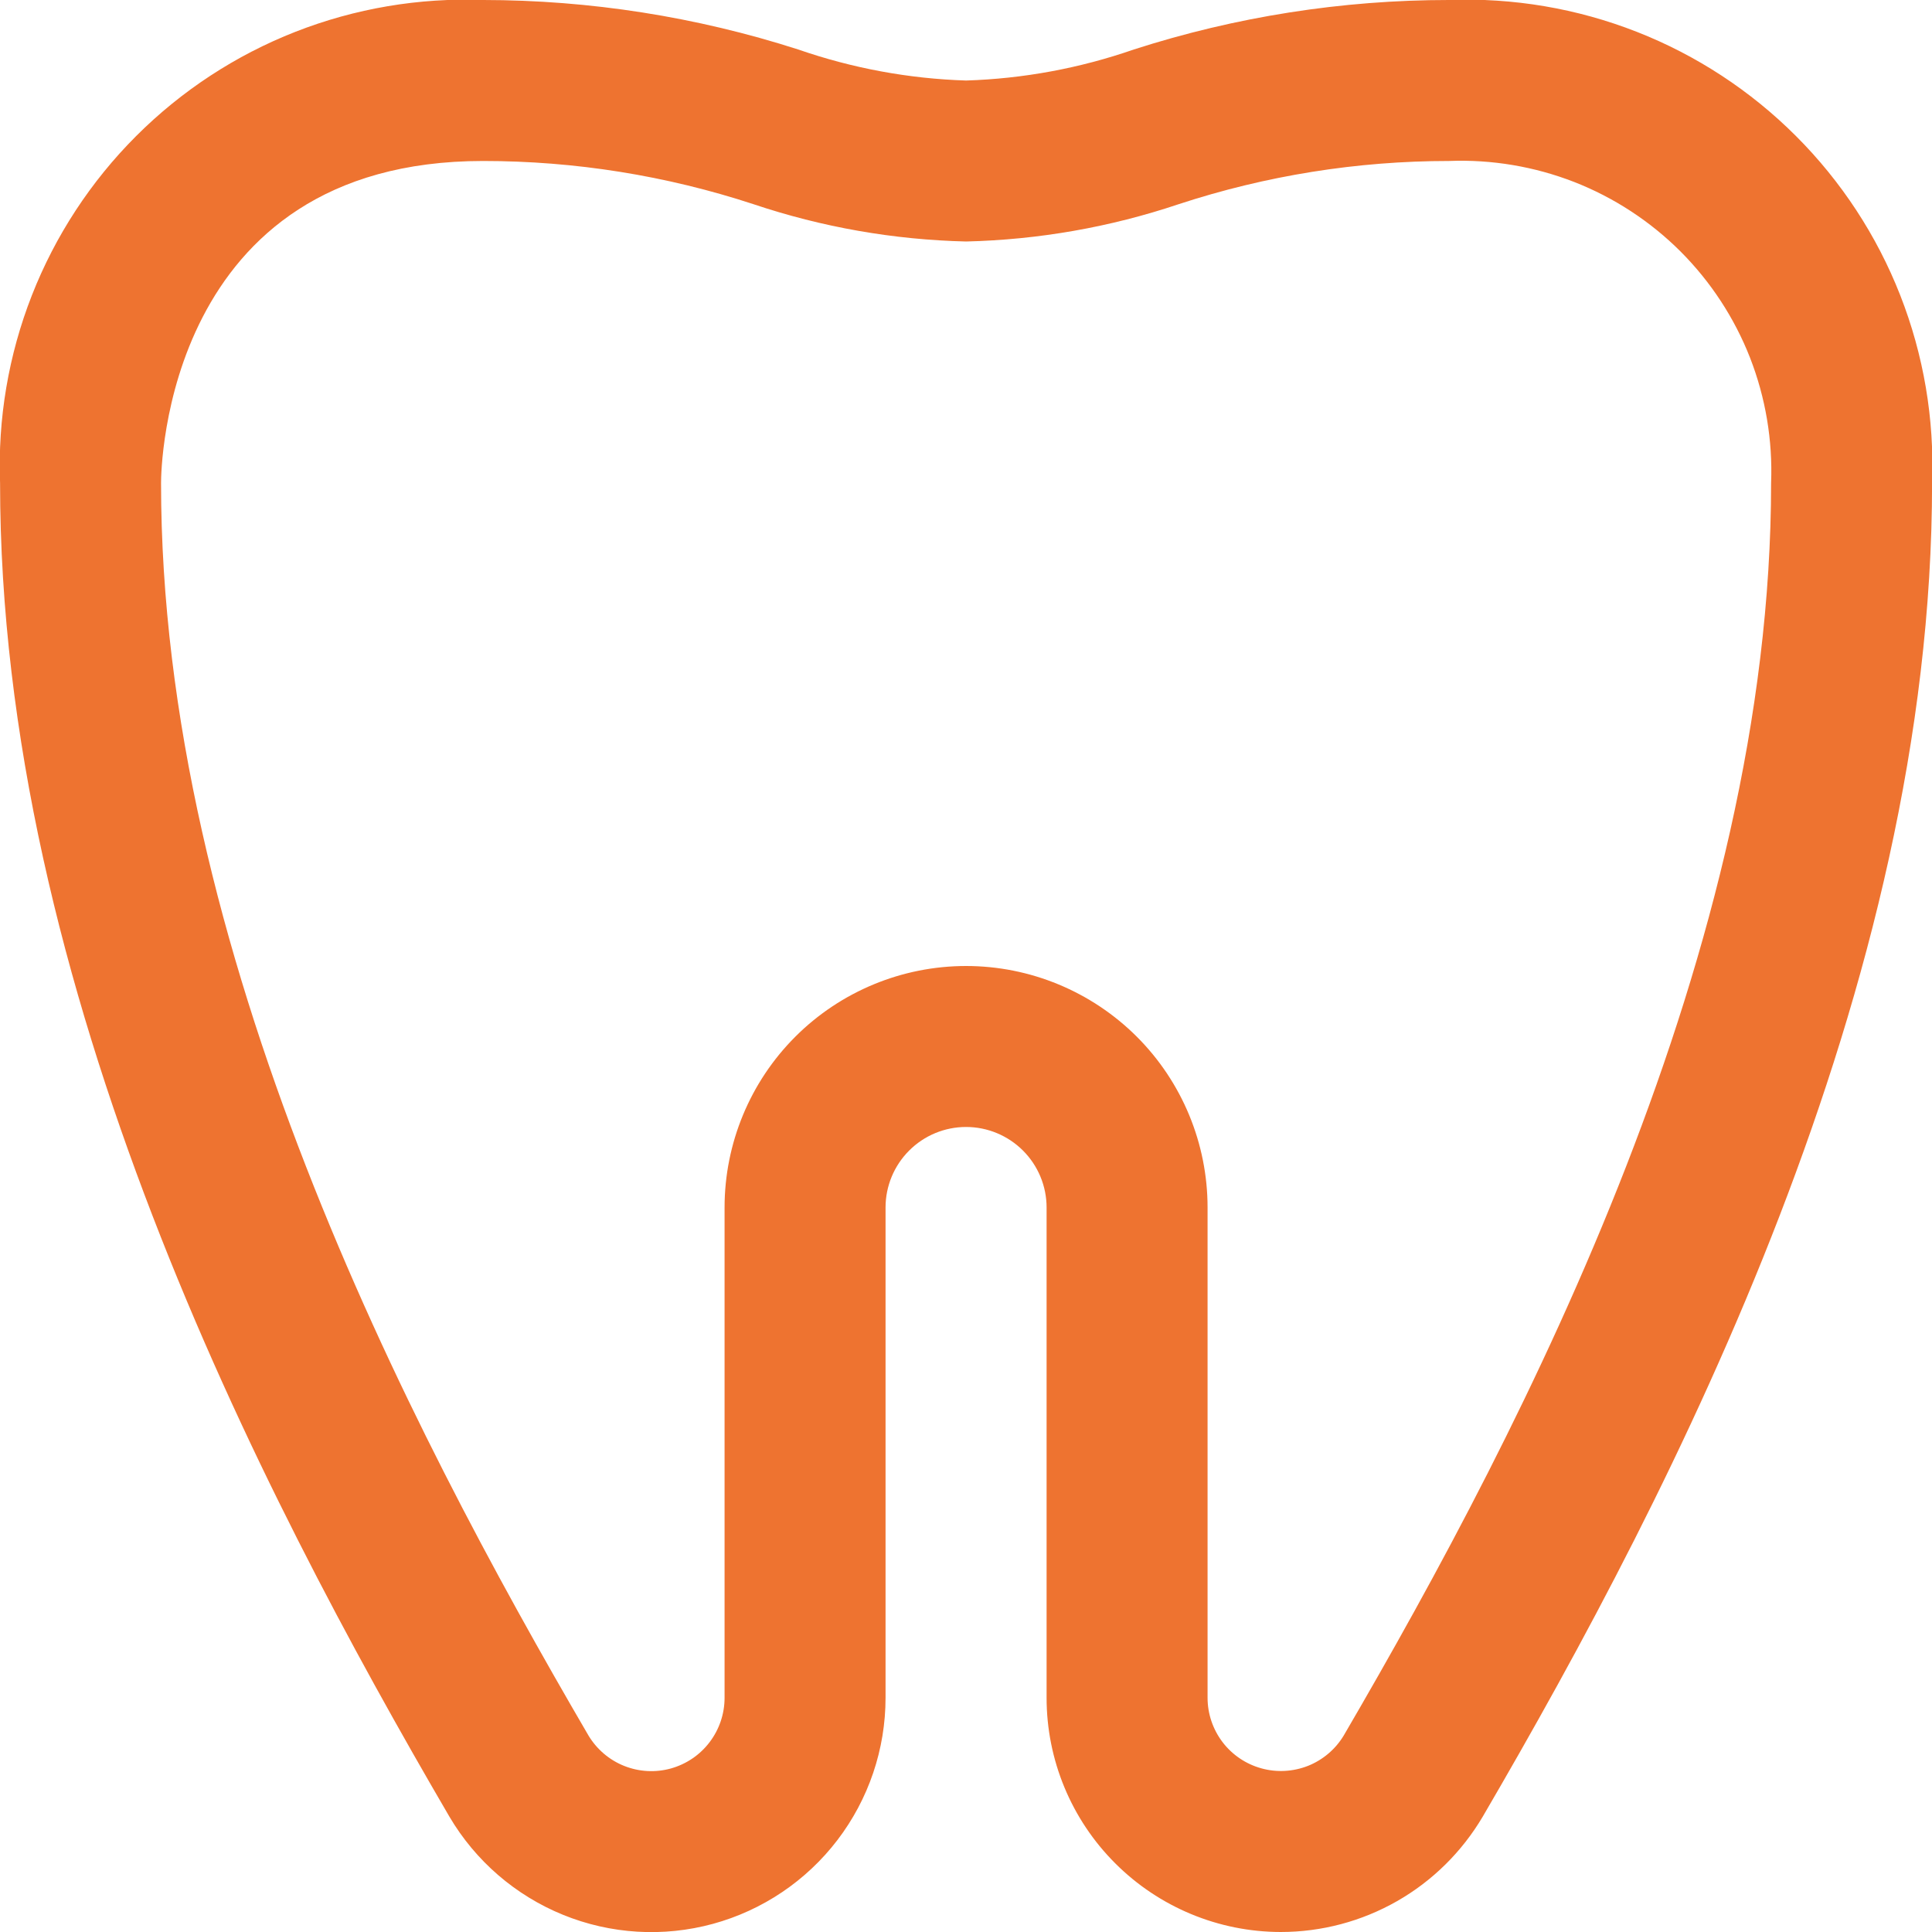 <?xml version="1.0" encoding="UTF-8"?>
<svg xmlns="http://www.w3.org/2000/svg" width="28" height="28" viewBox="0 0 28 28" fill="none">
  <path d="M18.561 28C17.662 27.999 16.799 27.641 16.163 27.005C15.526 26.369 15.168 25.506 15.168 24.606V17.5C15.168 17.191 15.045 16.894 14.826 16.675C14.607 16.456 14.31 16.333 14.001 16.333C13.691 16.333 13.395 16.456 13.176 16.675C12.957 16.894 12.834 17.191 12.834 17.5V24.606C12.834 25.351 12.589 26.075 12.137 26.667C11.685 27.259 11.05 27.686 10.332 27.882C9.613 28.078 8.85 28.032 8.16 27.751C7.47 27.47 6.891 26.97 6.513 26.328C3.718 21.54 0.001 14.325 0.001 7C-0.034 6.071 0.123 5.145 0.462 4.28C0.801 3.415 1.316 2.629 1.973 1.972C2.63 1.315 3.416 0.8 4.281 0.461C5.146 0.122 6.072 -0.035 7.001 -3.78652e-05C8.551 0.001 10.092 0.243 11.568 0.717C12.352 0.989 13.172 1.141 14.001 1.167C14.83 1.141 15.65 0.989 16.433 0.717C17.909 0.242 19.45 0 21.001 -3.78652e-05C21.93 -0.035 22.856 0.122 23.721 0.461C24.586 0.8 25.372 1.315 26.029 1.972C26.686 2.629 27.201 3.415 27.54 4.28C27.879 5.145 28.036 6.071 28.001 7C28.001 14.324 24.284 21.539 21.489 26.328C21.188 26.837 20.761 27.26 20.247 27.553C19.734 27.846 19.153 28 18.561 28ZM14.001 14C14.929 14 15.819 14.369 16.476 15.025C17.132 15.681 17.501 16.572 17.501 17.5V24.606C17.501 24.838 17.578 25.064 17.718 25.248C17.859 25.433 18.056 25.566 18.28 25.628C18.503 25.69 18.741 25.677 18.957 25.592C19.172 25.506 19.354 25.352 19.474 25.153C22.133 20.596 25.668 13.758 25.668 7C25.692 6.381 25.588 5.763 25.363 5.185C25.137 4.608 24.794 4.084 24.356 3.645C23.917 3.207 23.393 2.864 22.816 2.638C22.238 2.413 21.62 2.309 21.001 2.333C19.67 2.333 18.348 2.544 17.083 2.959C16.089 3.293 15.05 3.475 14.001 3.5C12.952 3.475 11.913 3.293 10.919 2.959C9.654 2.544 8.332 2.333 7.001 2.333C2.387 2.333 2.334 6.81 2.334 7C2.334 13.76 5.869 20.598 8.529 25.153C8.649 25.352 8.83 25.507 9.046 25.593C9.262 25.679 9.499 25.692 9.723 25.63C9.947 25.567 10.144 25.434 10.284 25.249C10.425 25.064 10.501 24.838 10.501 24.606V17.5C10.501 16.572 10.87 15.681 11.526 15.025C12.182 14.369 13.073 14 14.001 14Z" fill="#EE7330"></path>
</svg>

